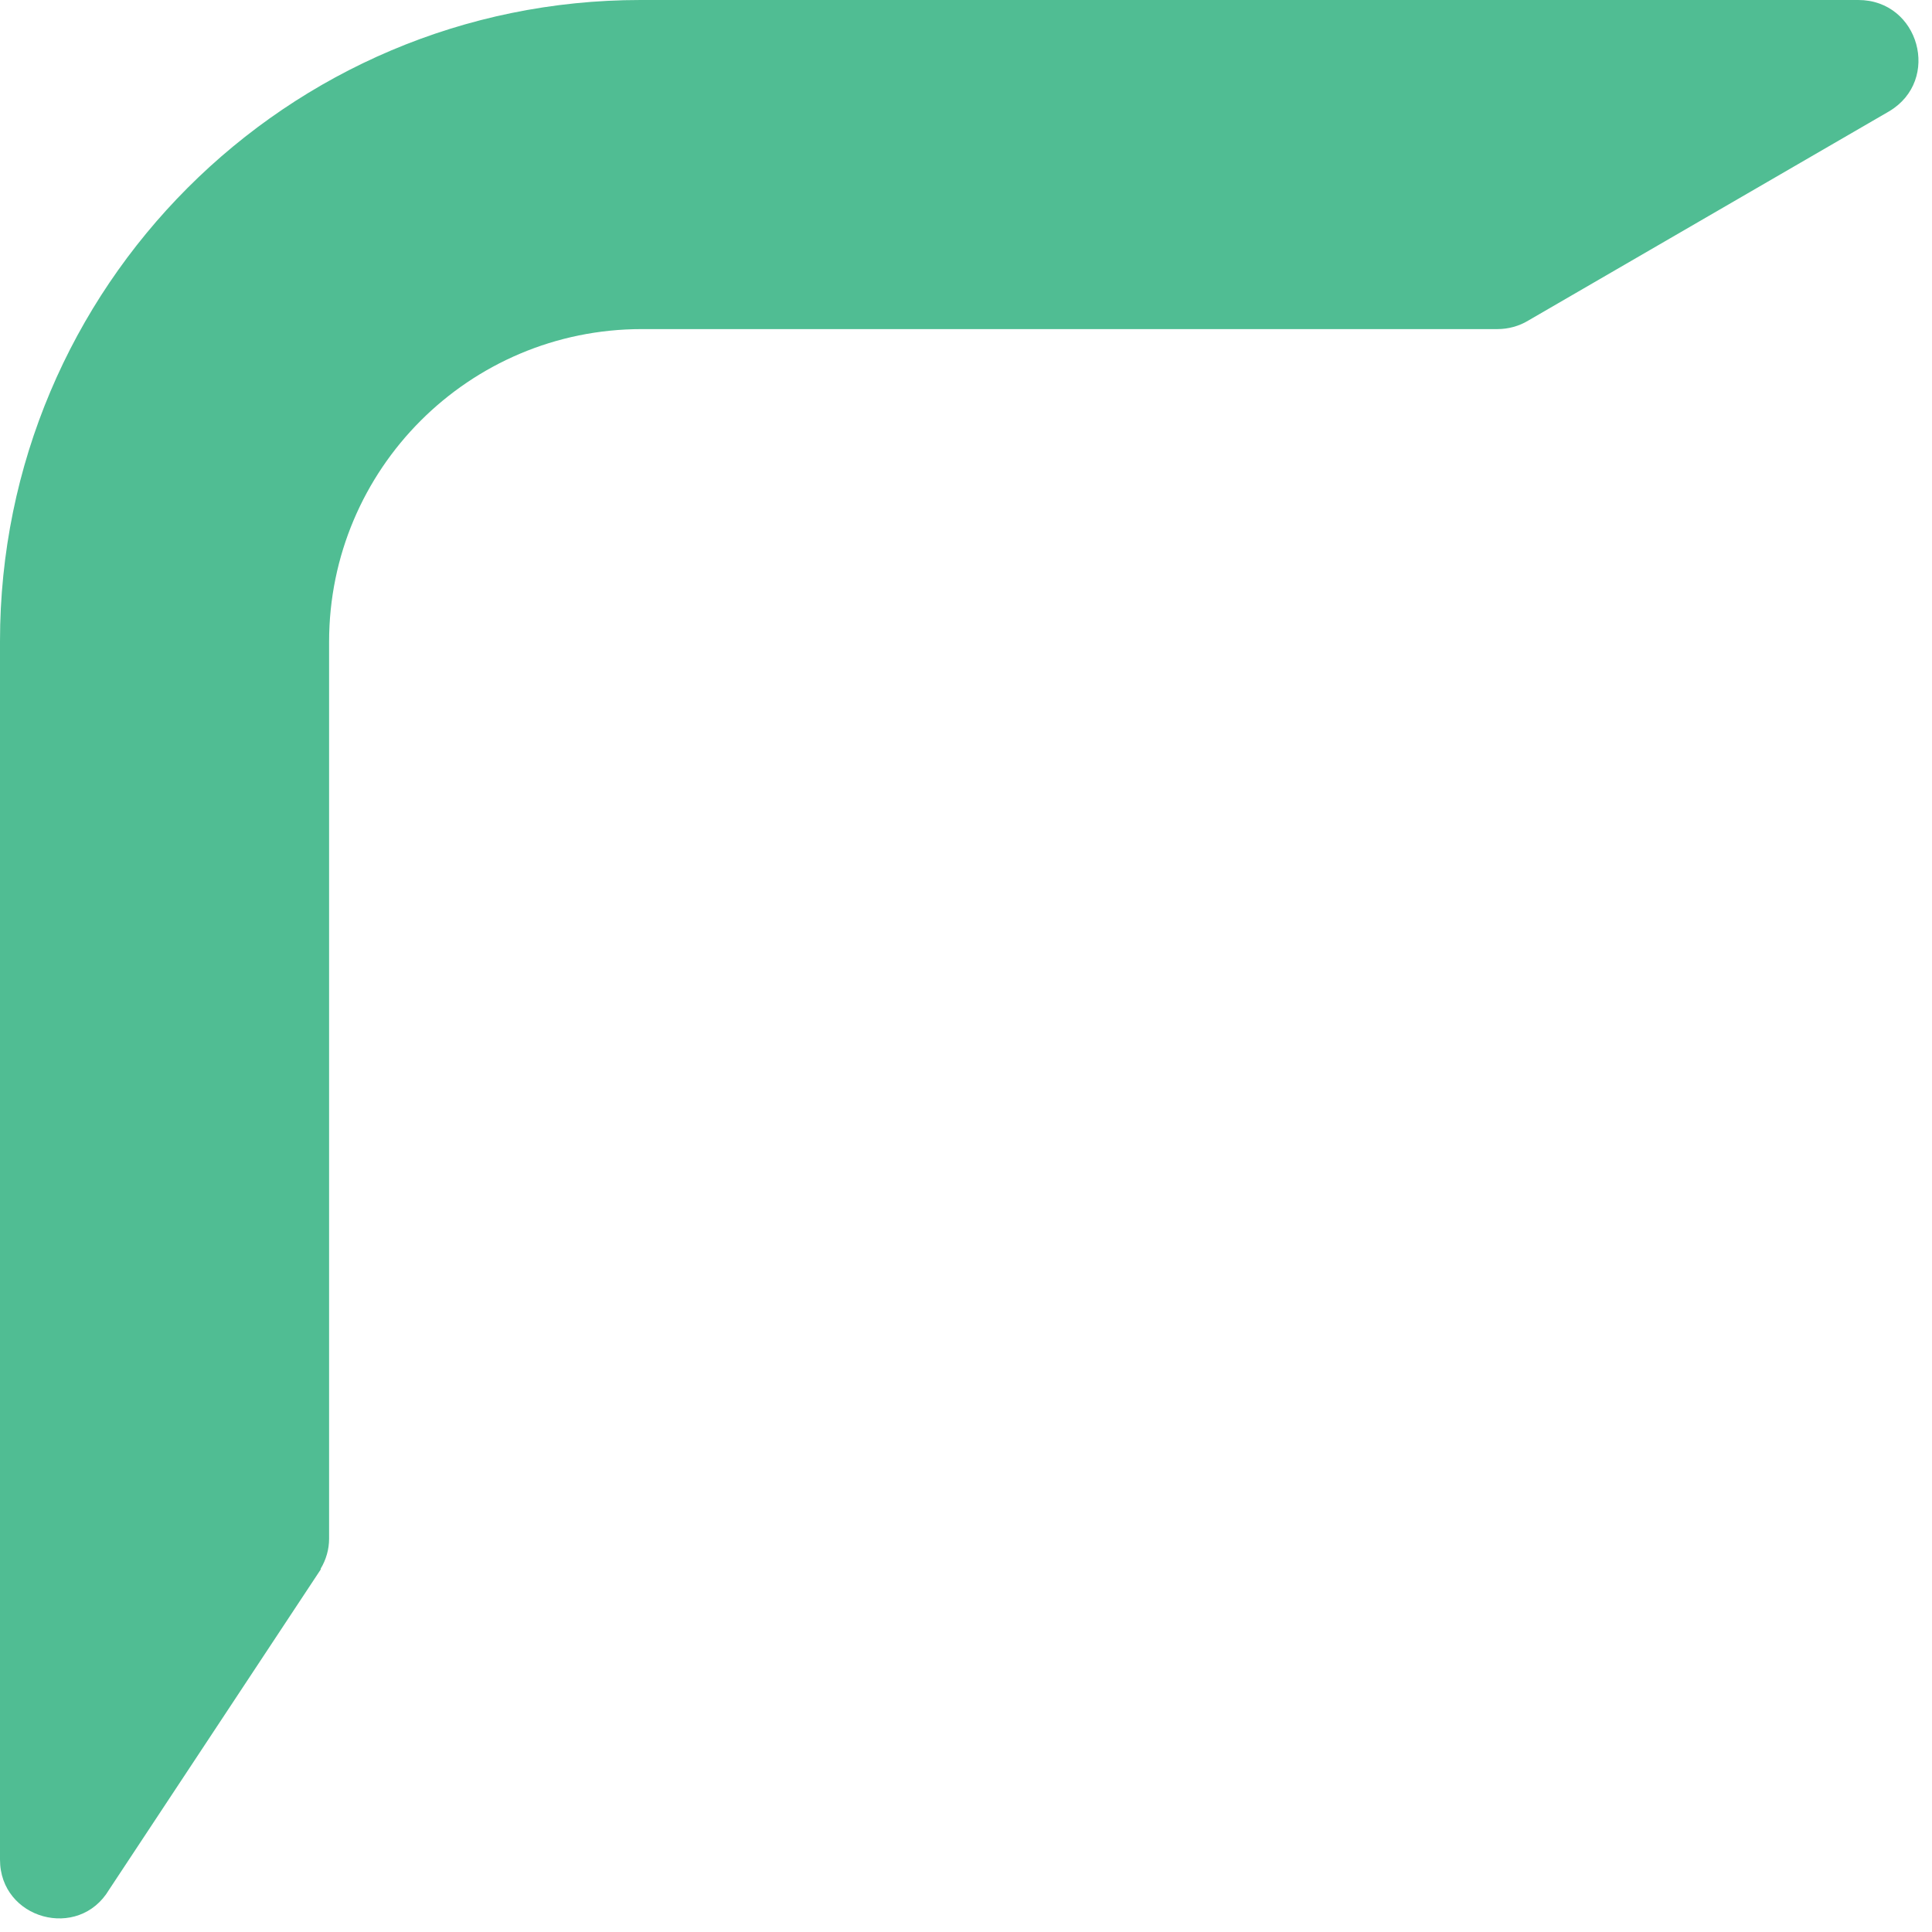 <?xml version="1.0" encoding="utf-8"?>
<svg xmlns="http://www.w3.org/2000/svg" fill="none" height="100%" overflow="visible" preserveAspectRatio="none" style="display: block;" viewBox="0 0 59 59" width="100%">
<path d="M9.8 47.92L3.33 57.71C2.4 59.27 0 58.61 0 56.79V19.58C0 8.77 8.76 0 19.56 0H56.75C58.61 0 59.29 2.45 57.69 3.4L46.67 9.79C46.39 9.96 46.06 10.05 45.73 10.05H19.6C14.32 10.05 10.05 14.33 10.05 19.6V46.99C10.05 47.31 9.96 47.63 9.79 47.91L9.8 47.92Z" fill="#50BD93" id="Vector"/>
</svg>